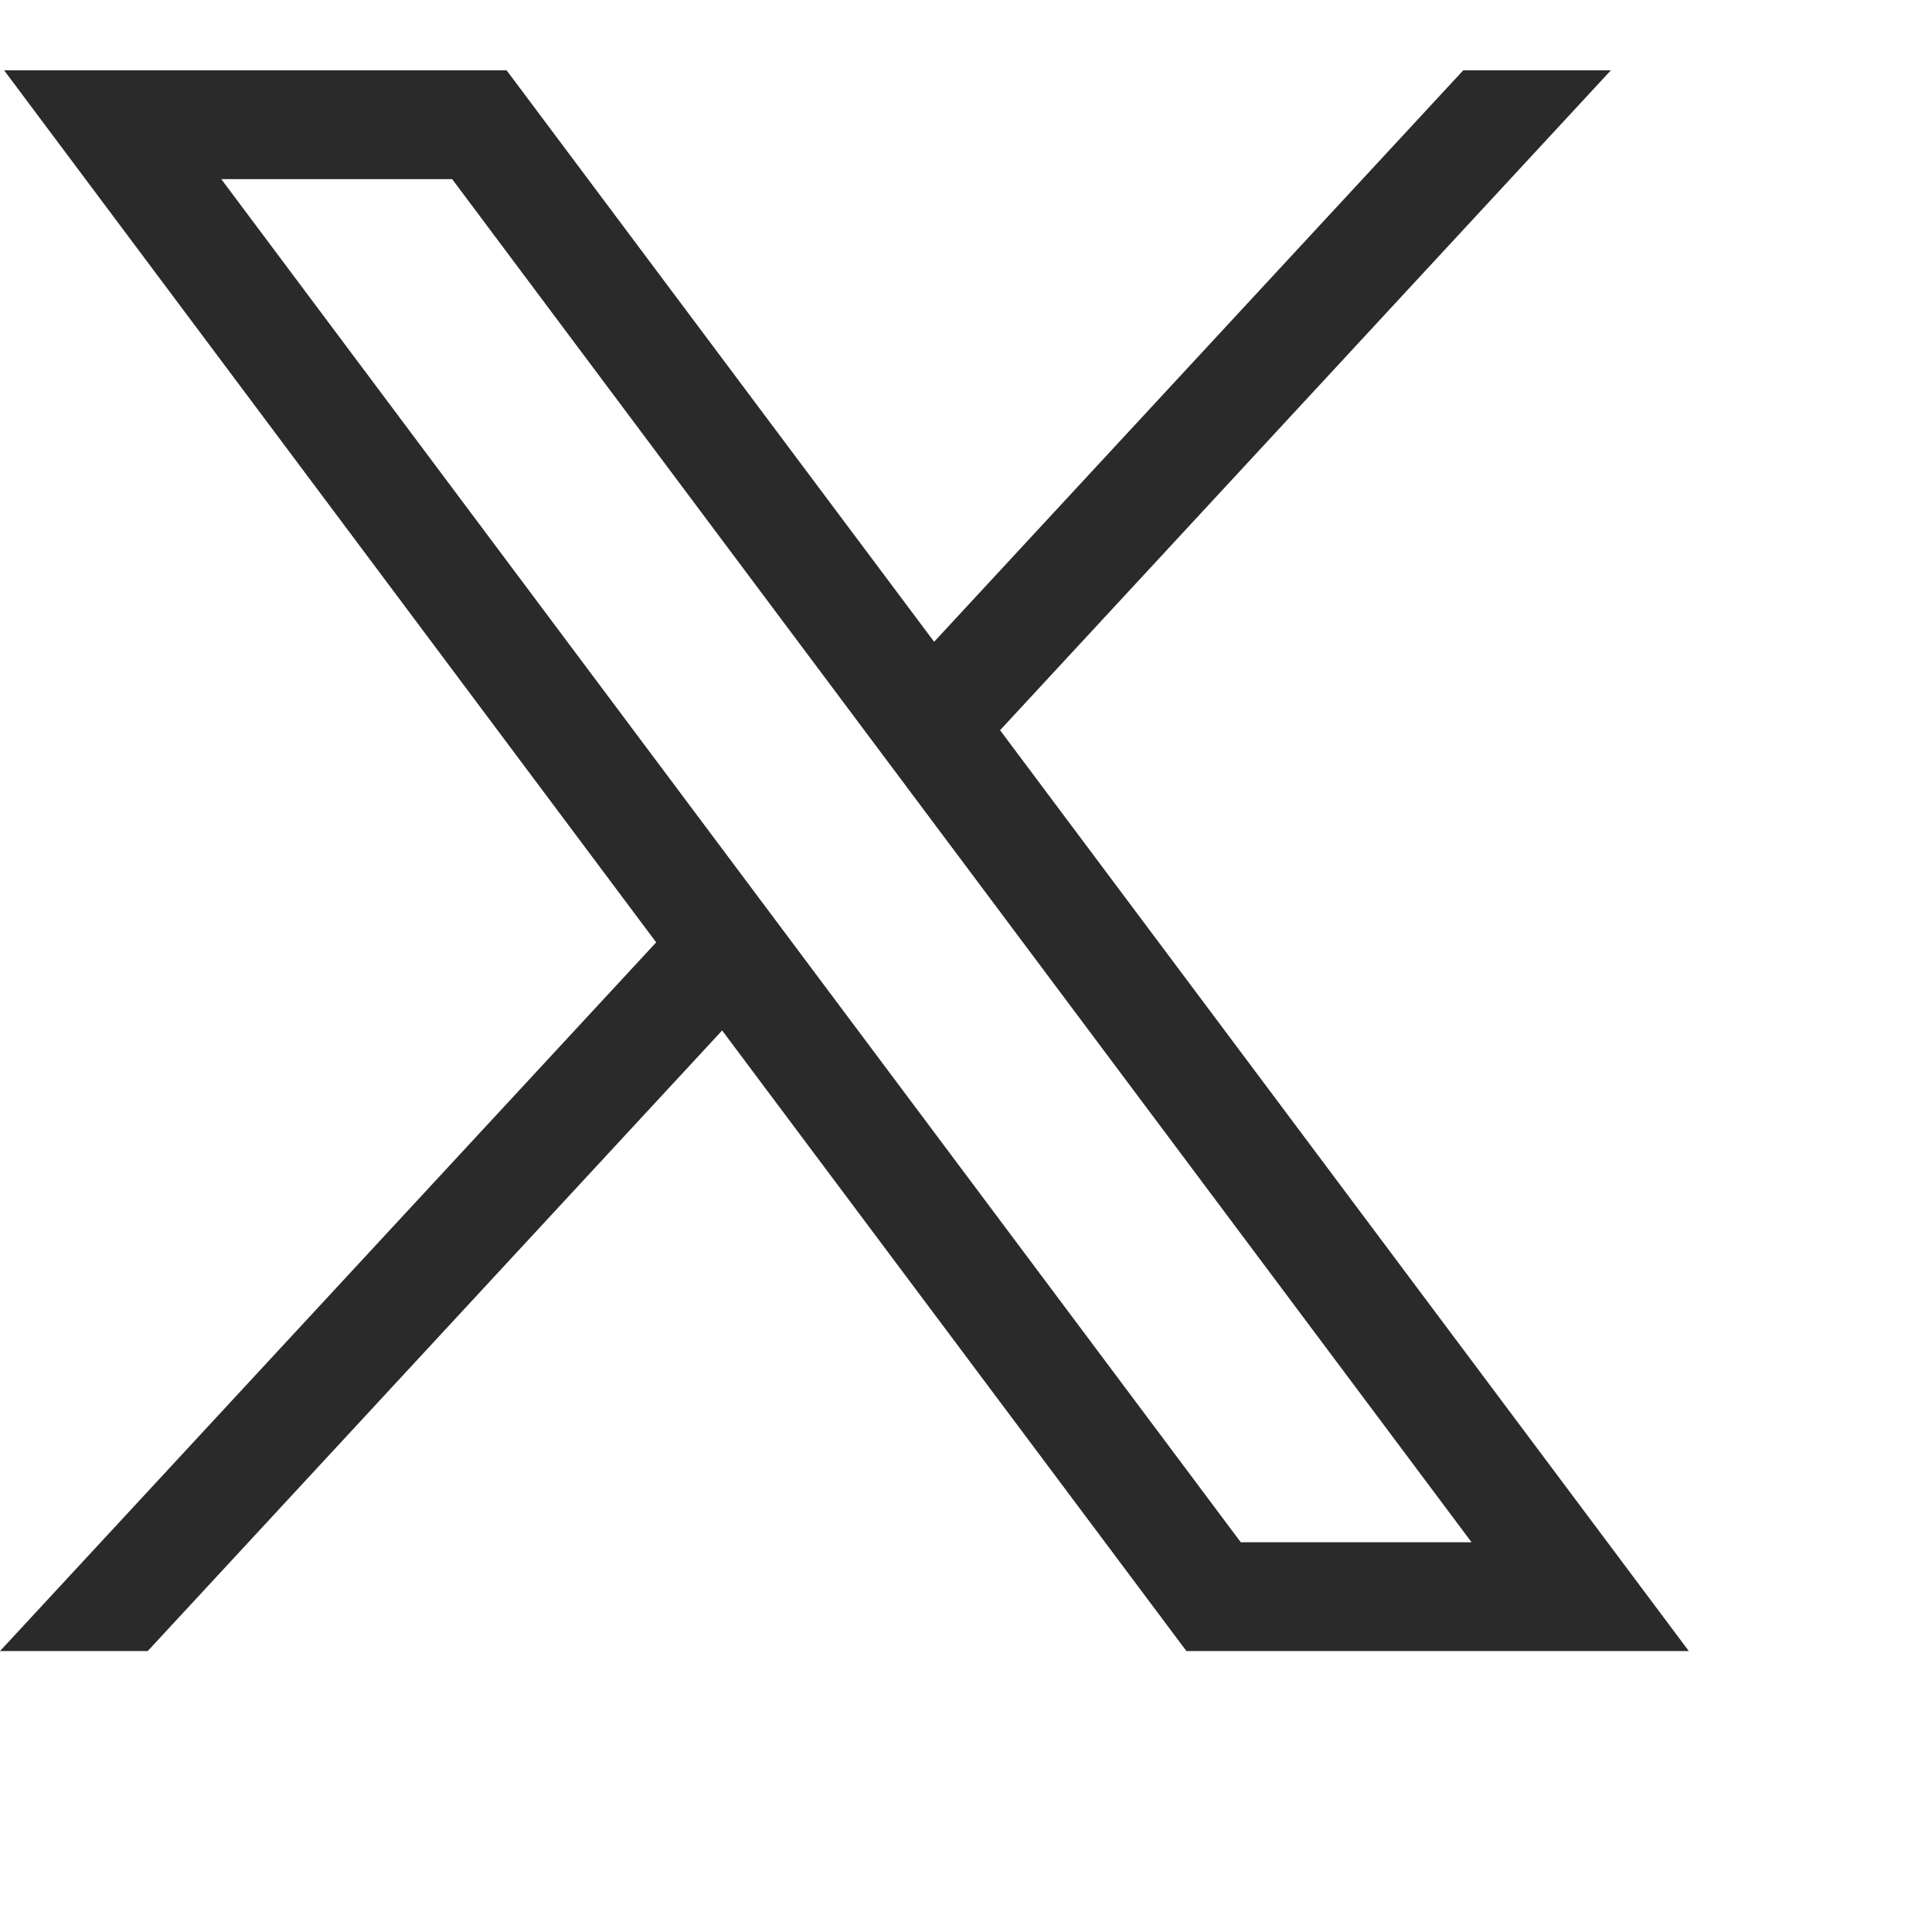 <svg width="22" height="22" viewBox="0 0 22 22" fill="none" xmlns="http://www.w3.org/2000/svg">
<g clip-path="url(#clip0_179_66)">
<path d="M0.047 0.801L7.472 10.731L0 18.801H1.682L8.223 11.734L13.51 18.801H19.231L11.388 8.315L18.343 0.801H16.662L10.637 7.308L5.769 0.801H0.047ZM2.52 2.04H5.149L16.757 17.562H14.129L2.52 2.04Z" fill="#2B2A2B"/>
</g>
<defs>
<clipPath id="clip0_179_66">
<rect width="21.807" height="20.41" fill="white" transform="translate(0 0.801)"/>
</clipPath>
</defs>
</svg>

